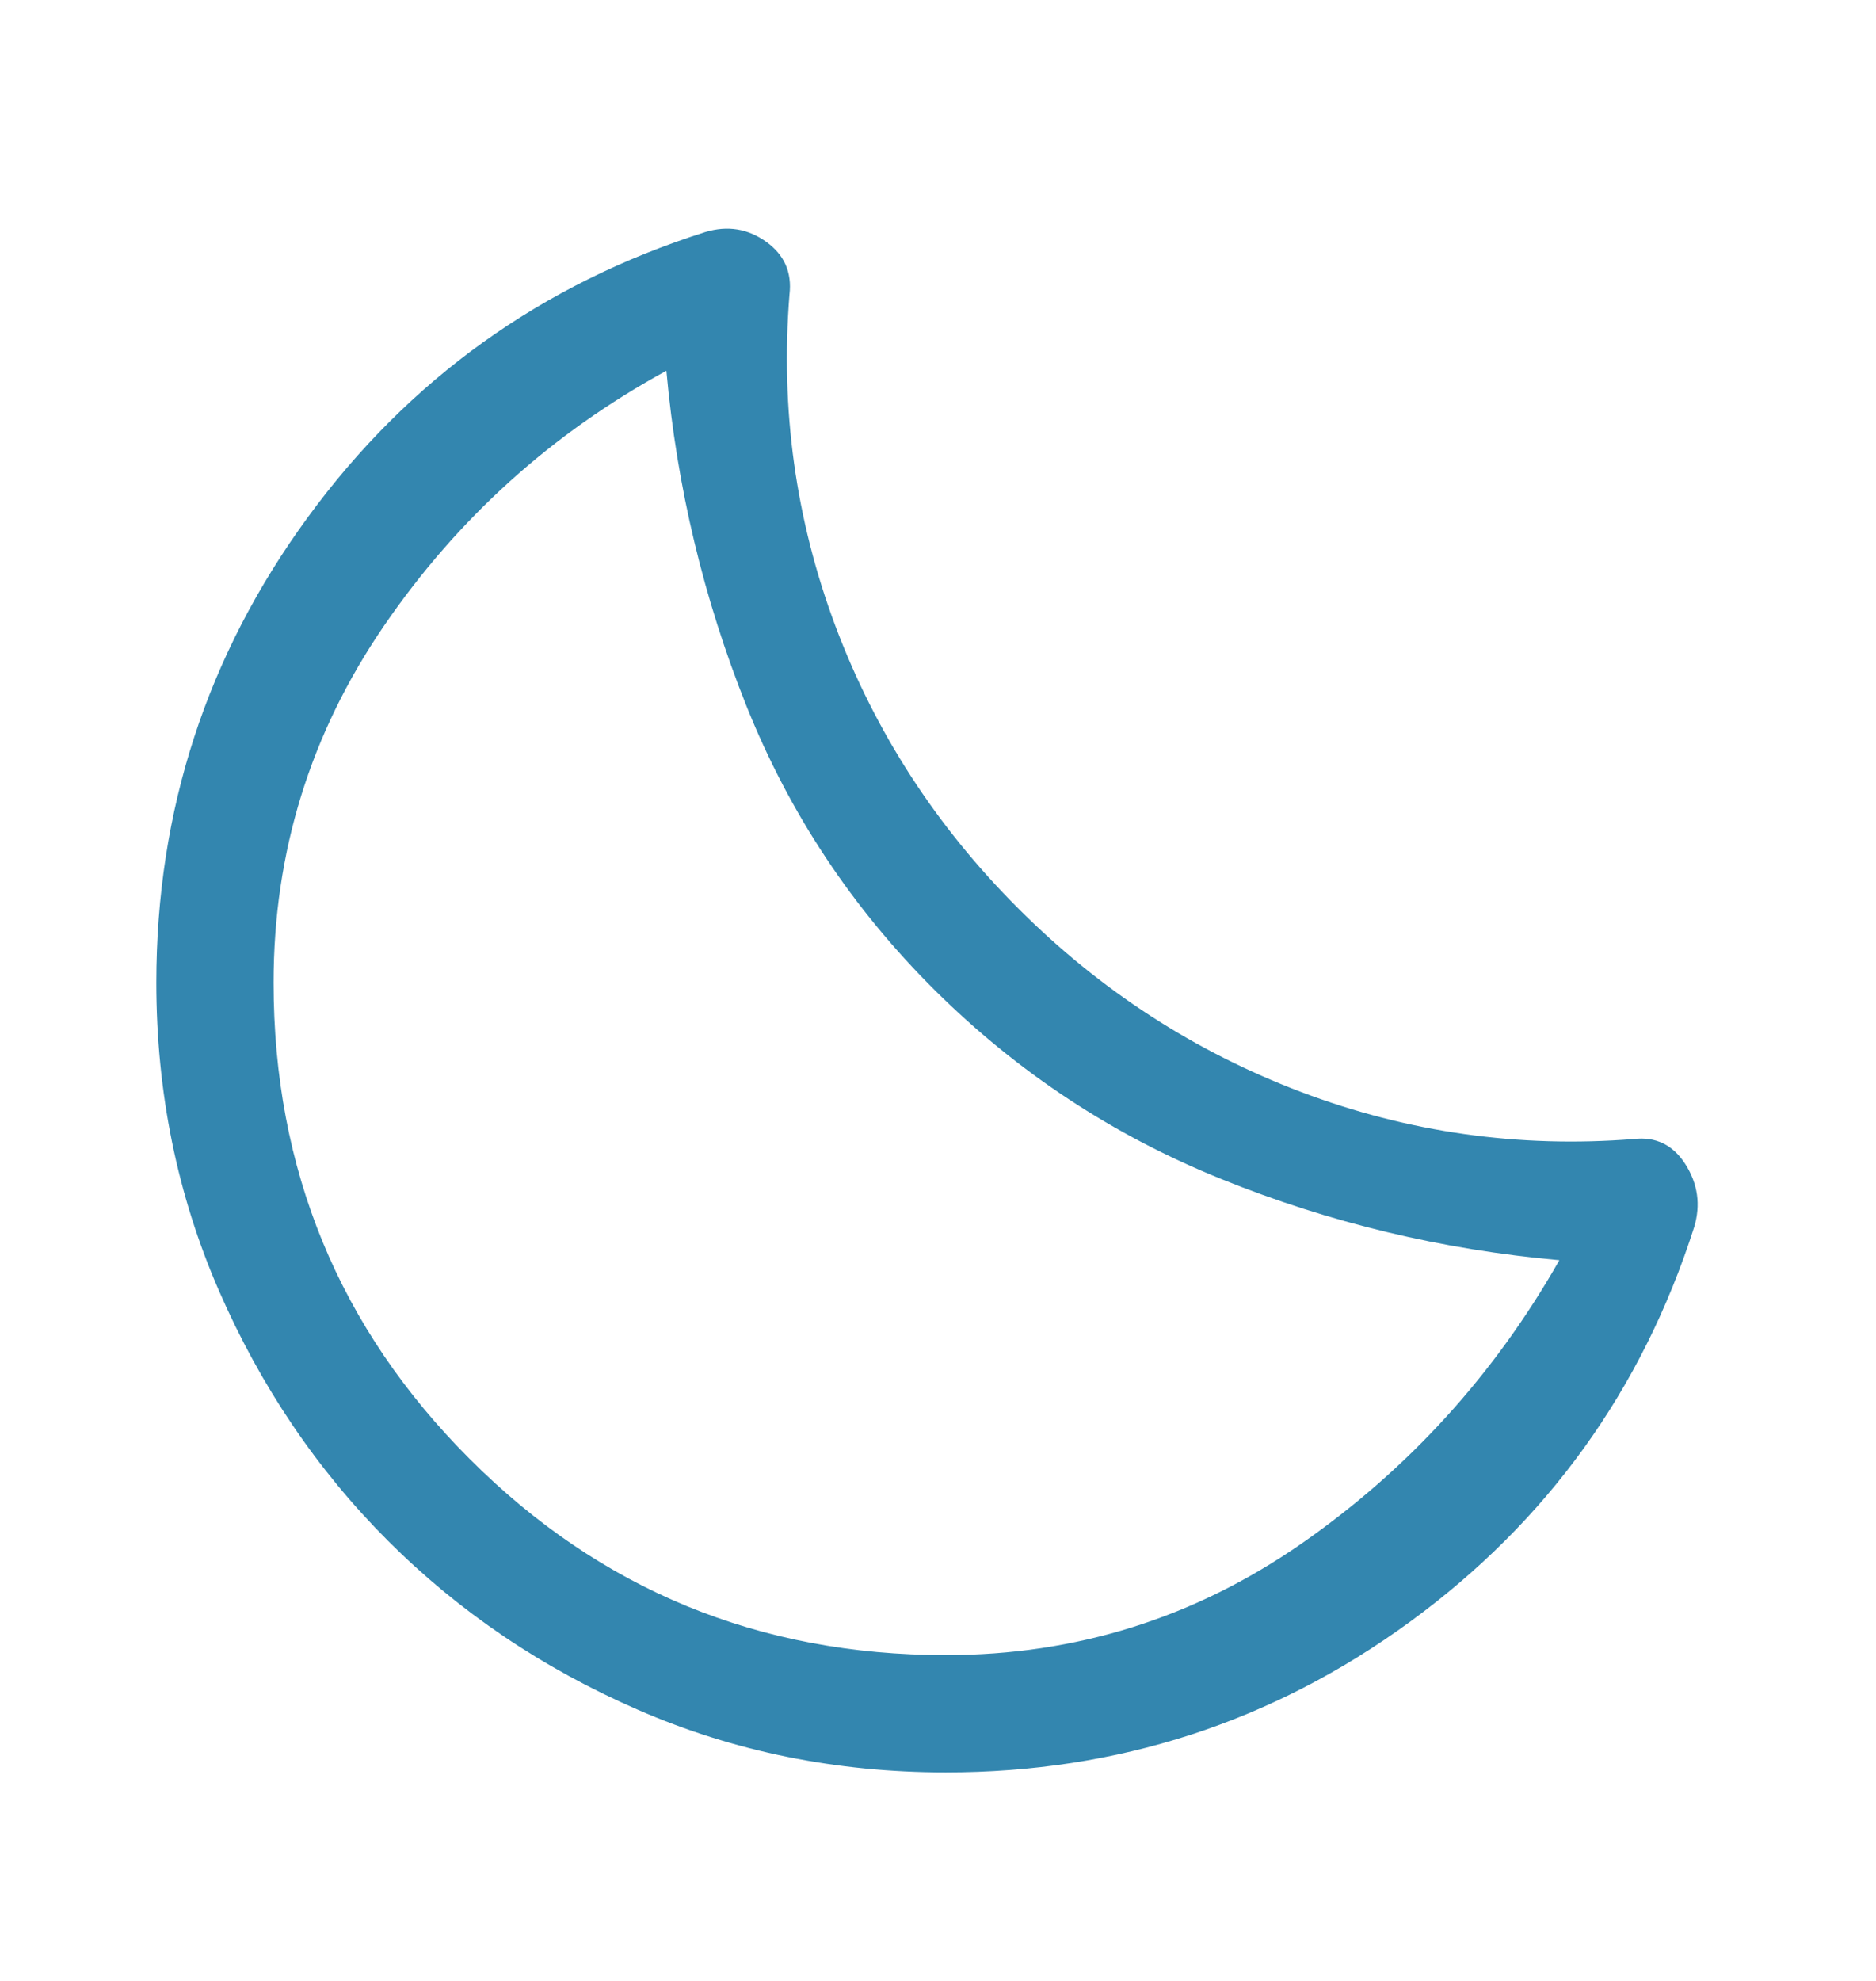 <svg width="18" height="19" viewBox="0 0 18 19" fill="none" xmlns="http://www.w3.org/2000/svg">
<path d="M9.075 17C8.025 17 7.04 16.8 6.122 16.4C5.203 16 4.403 15.459 3.722 14.778C3.041 14.097 2.5 13.296 2.1 12.378C1.7 11.459 1.5 10.475 1.5 9.425C1.5 7.775 1.984 6.287 2.953 4.962C3.922 3.637 5.194 2.725 6.769 2.225C6.981 2.162 7.175 2.193 7.35 2.318C7.525 2.443 7.6 2.612 7.575 2.825C7.487 3.925 7.634 4.984 8.015 6.003C8.397 7.021 8.981 7.925 9.769 8.712C10.556 9.5 11.462 10.087 12.487 10.475C13.512 10.862 14.575 11.012 15.675 10.925C15.887 10.9 16.053 10.981 16.172 11.168C16.291 11.356 16.319 11.556 16.256 11.768C15.756 13.331 14.847 14.593 13.528 15.556C12.209 16.518 10.725 17 9.075 17ZM9.075 15.875C10.325 15.875 11.462 15.518 12.487 14.806C13.512 14.093 14.337 13.187 14.962 12.087C13.837 11.987 12.756 11.728 11.719 11.309C10.681 10.89 9.765 10.287 8.972 9.5C8.178 8.712 7.575 7.803 7.162 6.771C6.75 5.74 6.494 4.668 6.394 3.556C5.294 4.156 4.391 4.971 3.684 6.003C2.978 7.034 2.625 8.175 2.625 9.425C2.625 11.216 3.252 12.739 4.506 13.993C5.76 15.248 7.283 15.875 9.075 15.875Z" fill="#3386AF"/>
</svg>
